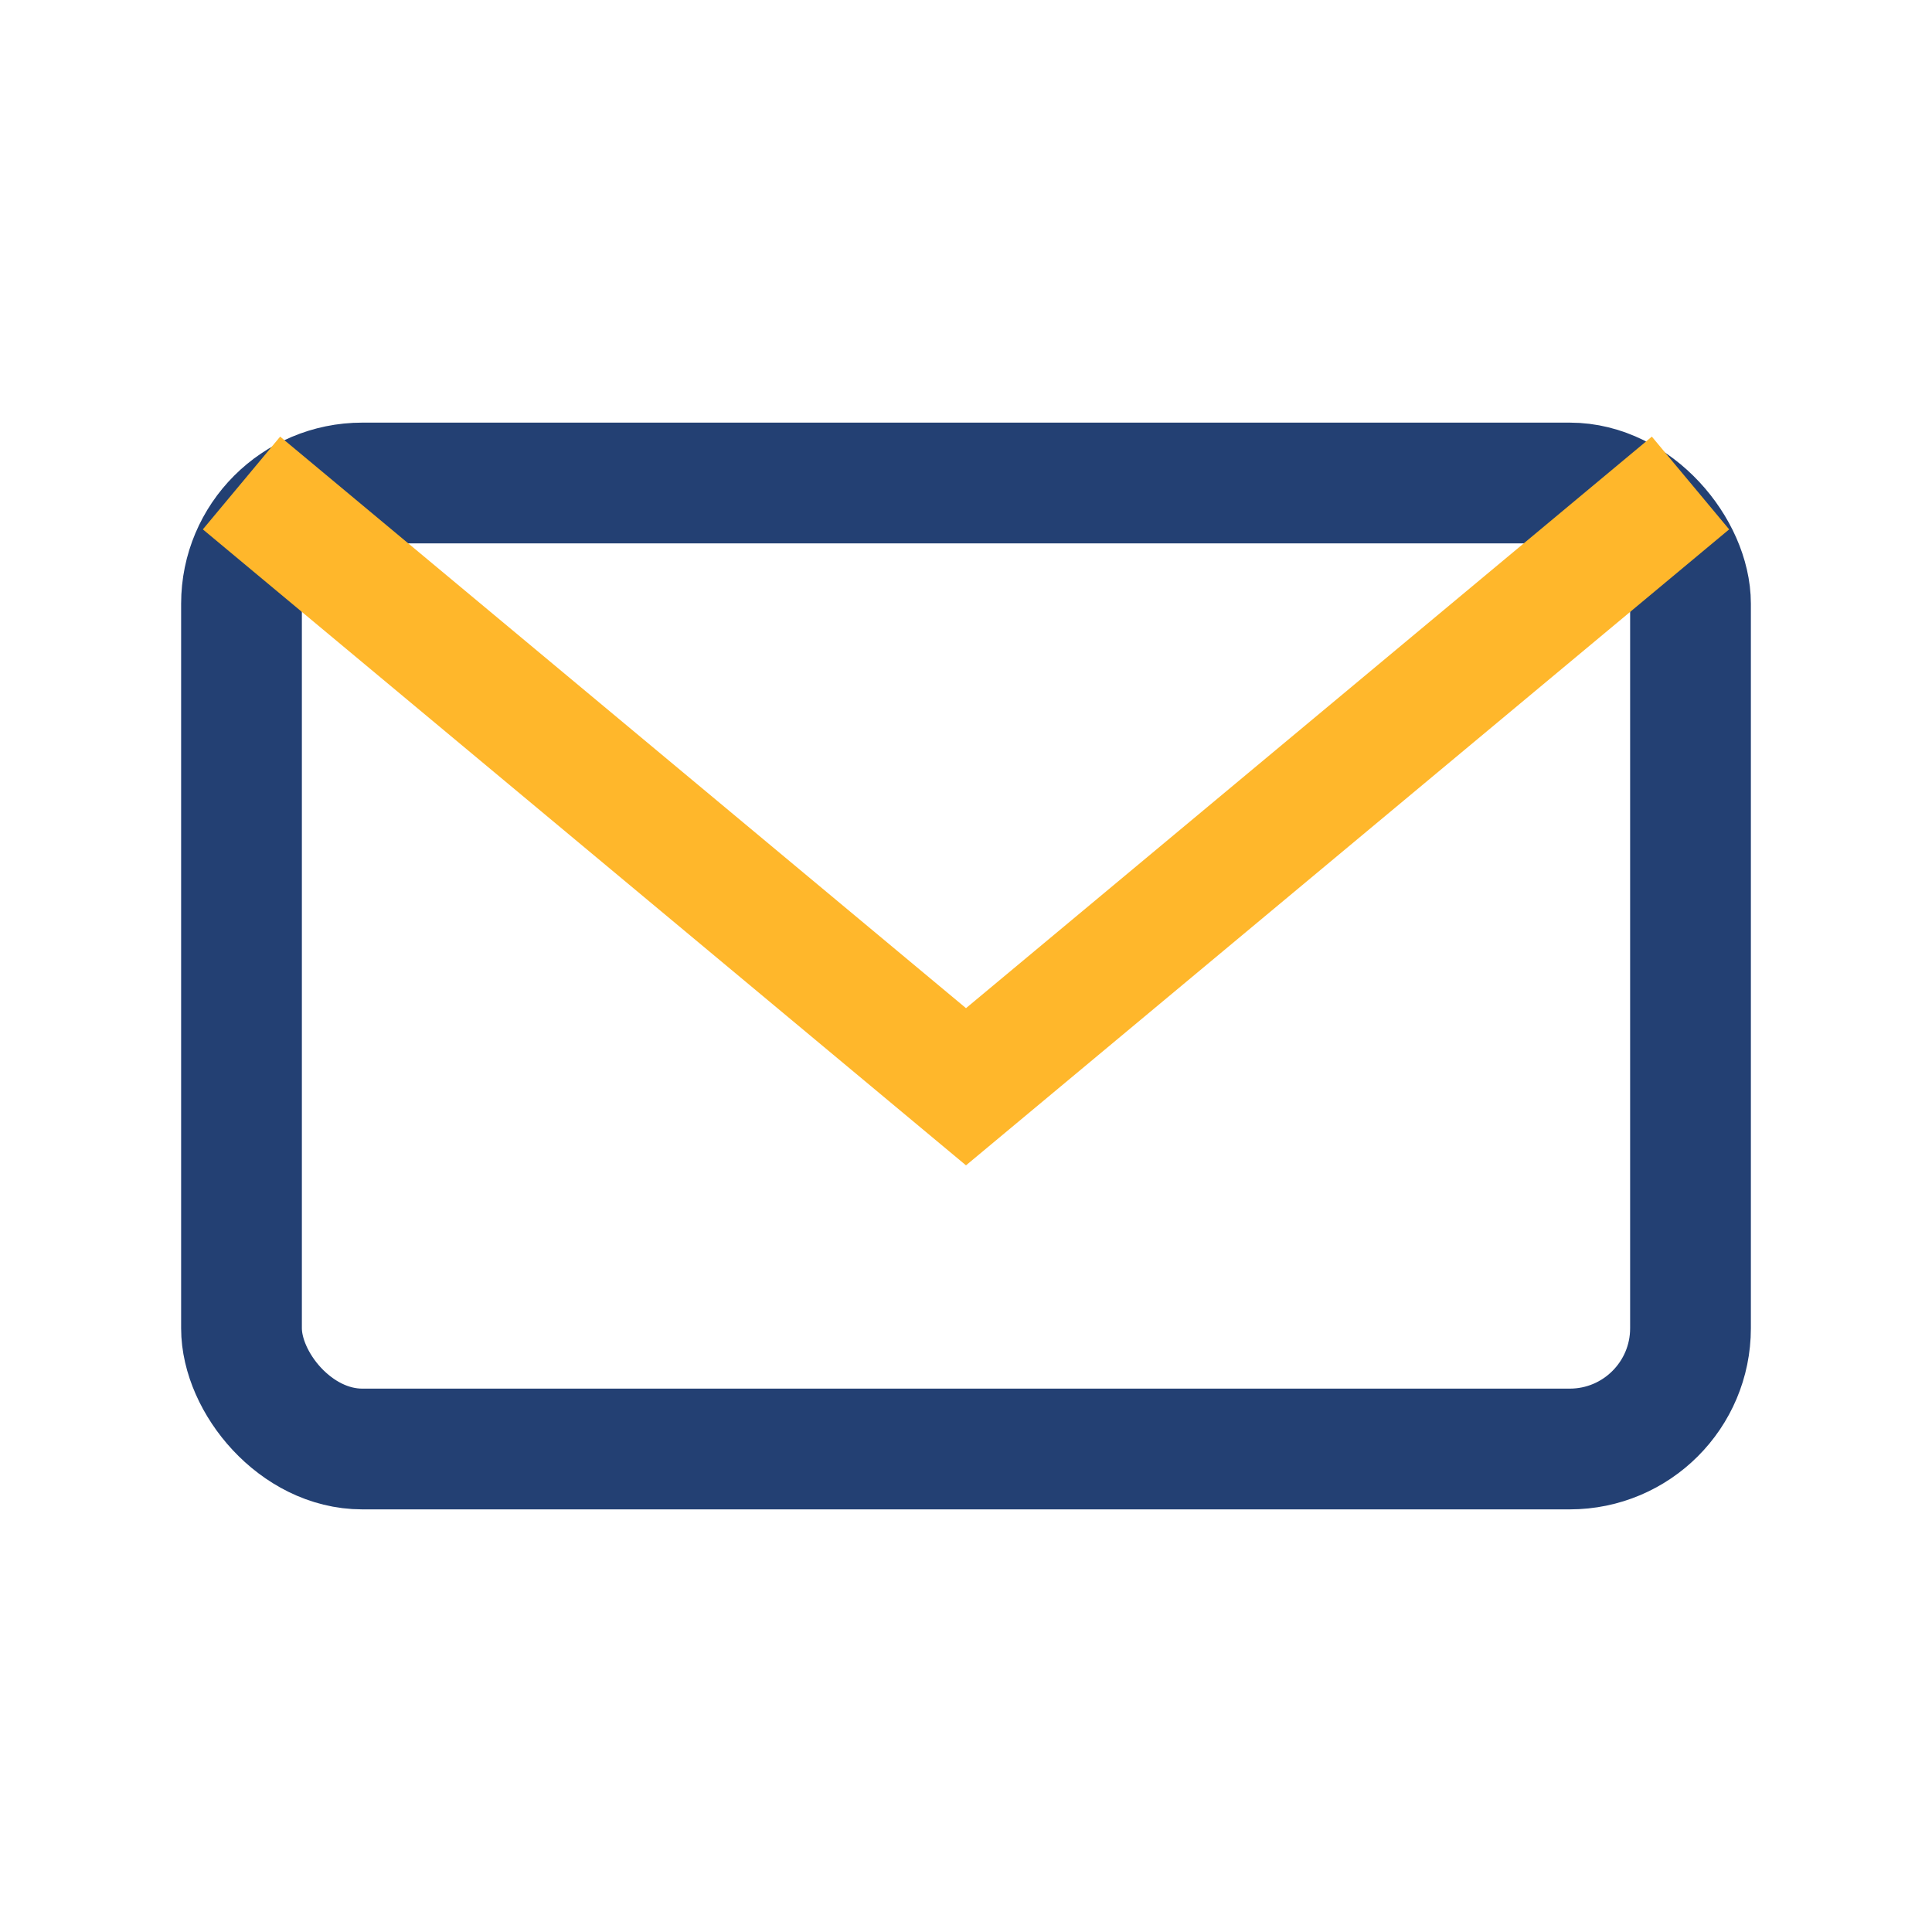 <?xml version="1.0" encoding="UTF-8"?>
<svg xmlns="http://www.w3.org/2000/svg" width="32" height="32" viewBox="0 0 32 32"><rect x="4" y="8" width="24" height="16" rx="2" fill="none" stroke="#234073" stroke-width="2"/><path d="M4 8l12 10 12-10" stroke="#FFB72B" stroke-width="2" fill="none"/></svg>